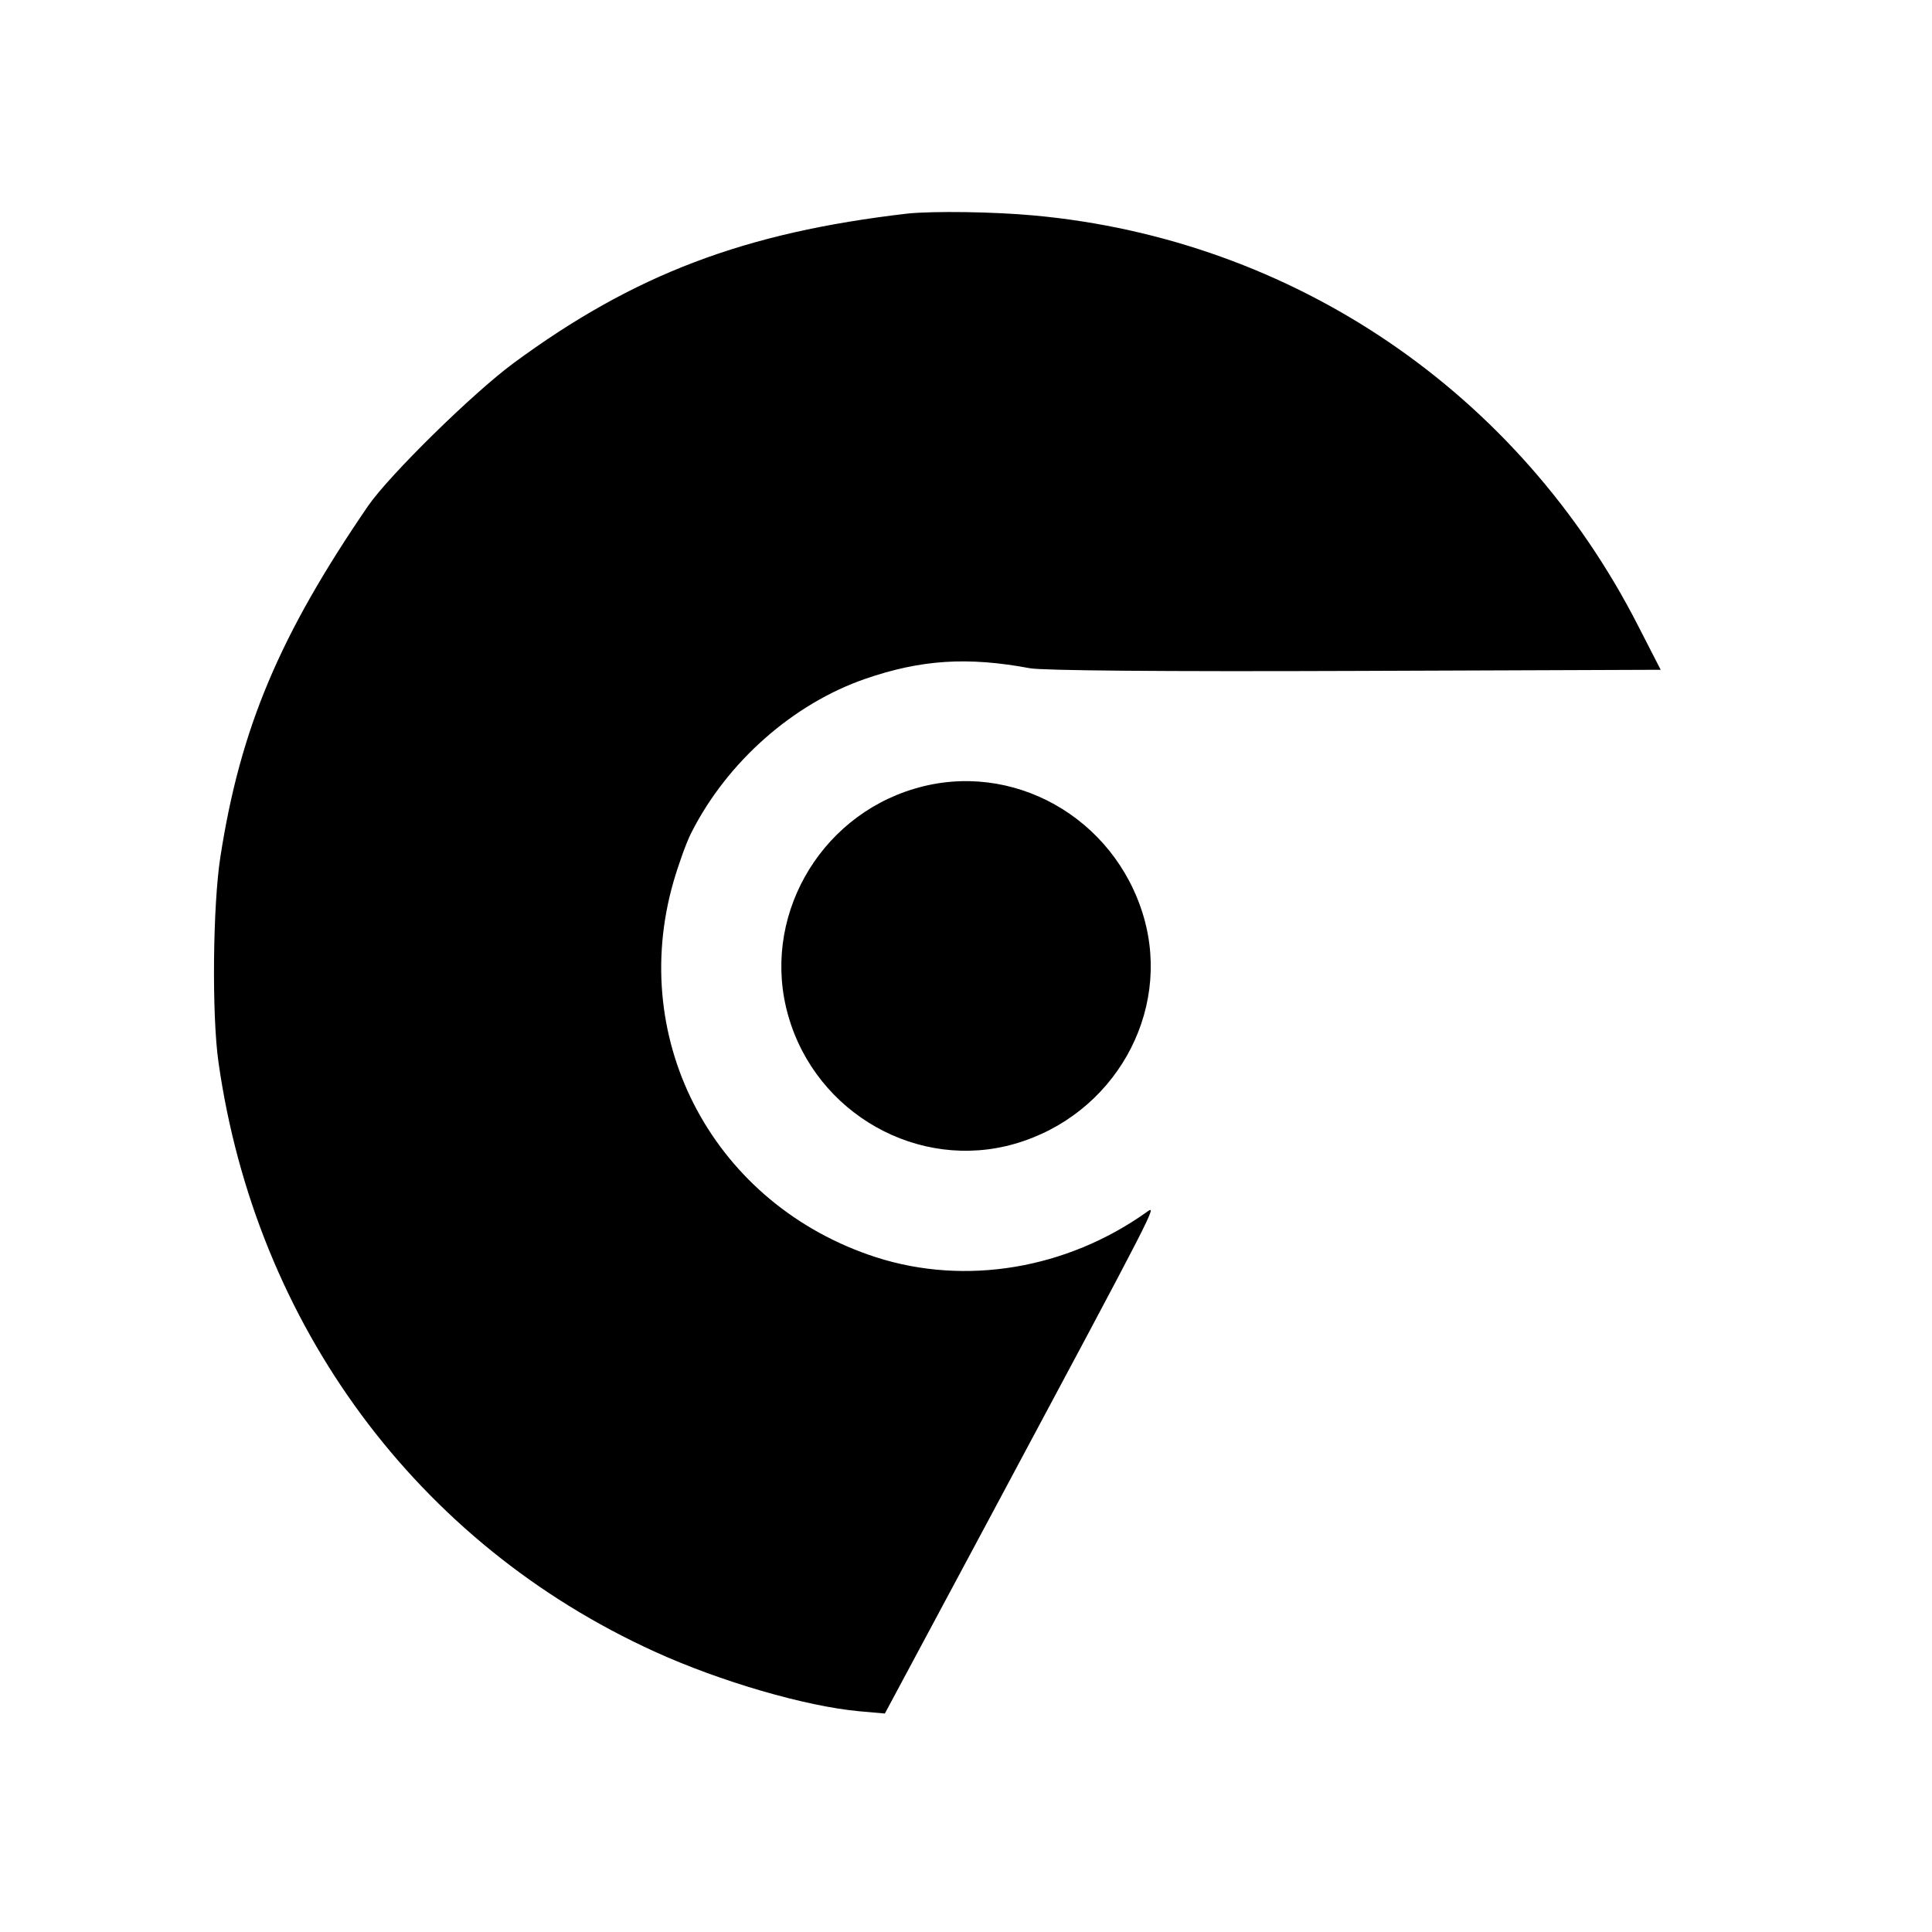 <?xml version="1.0" standalone="no"?>
<!DOCTYPE svg PUBLIC "-//W3C//DTD SVG 20010904//EN"
 "http://www.w3.org/TR/2001/REC-SVG-20010904/DTD/svg10.dtd">
<svg version="1.0" xmlns="http://www.w3.org/2000/svg"
 width="512pt" height="512pt" viewBox="0 0 512 512"
 preserveAspectRatio="xMidYMid meet">
<g transform="translate(0,512) scale(0.1,-0.1)"
fill="#000000" stroke="none">
<path d="M2405 4554 c-432 -50 -725 -161 -1045 -397 -108 -80 -327 -295 -384
-377 -235 -343 -339 -589 -392 -931 -20 -128 -23 -418 -5 -544 99 -697 527
-1276 1156 -1562 173 -79 400 -145 542 -158 l68 -6 285 532 c441 824 437 817
409 797 -212 -151 -480 -196 -717 -120 -427 138 -660 570 -537 996 14 48 35
106 47 129 95 188 270 342 461 408 148 51 271 59 437 28 35 -6 349 -9 863 -7
l808 3 -59 115 c-316 620 -914 1026 -1602 1089 -108 10 -267 12 -335 5z"/>
<path d="M2424 3030 c-257 -76 -408 -347 -335 -602 74 -260 346 -413 601 -339
262 76 415 346 341 601 -77 264 -349 417 -607 340z"/>
</g>
</svg>
